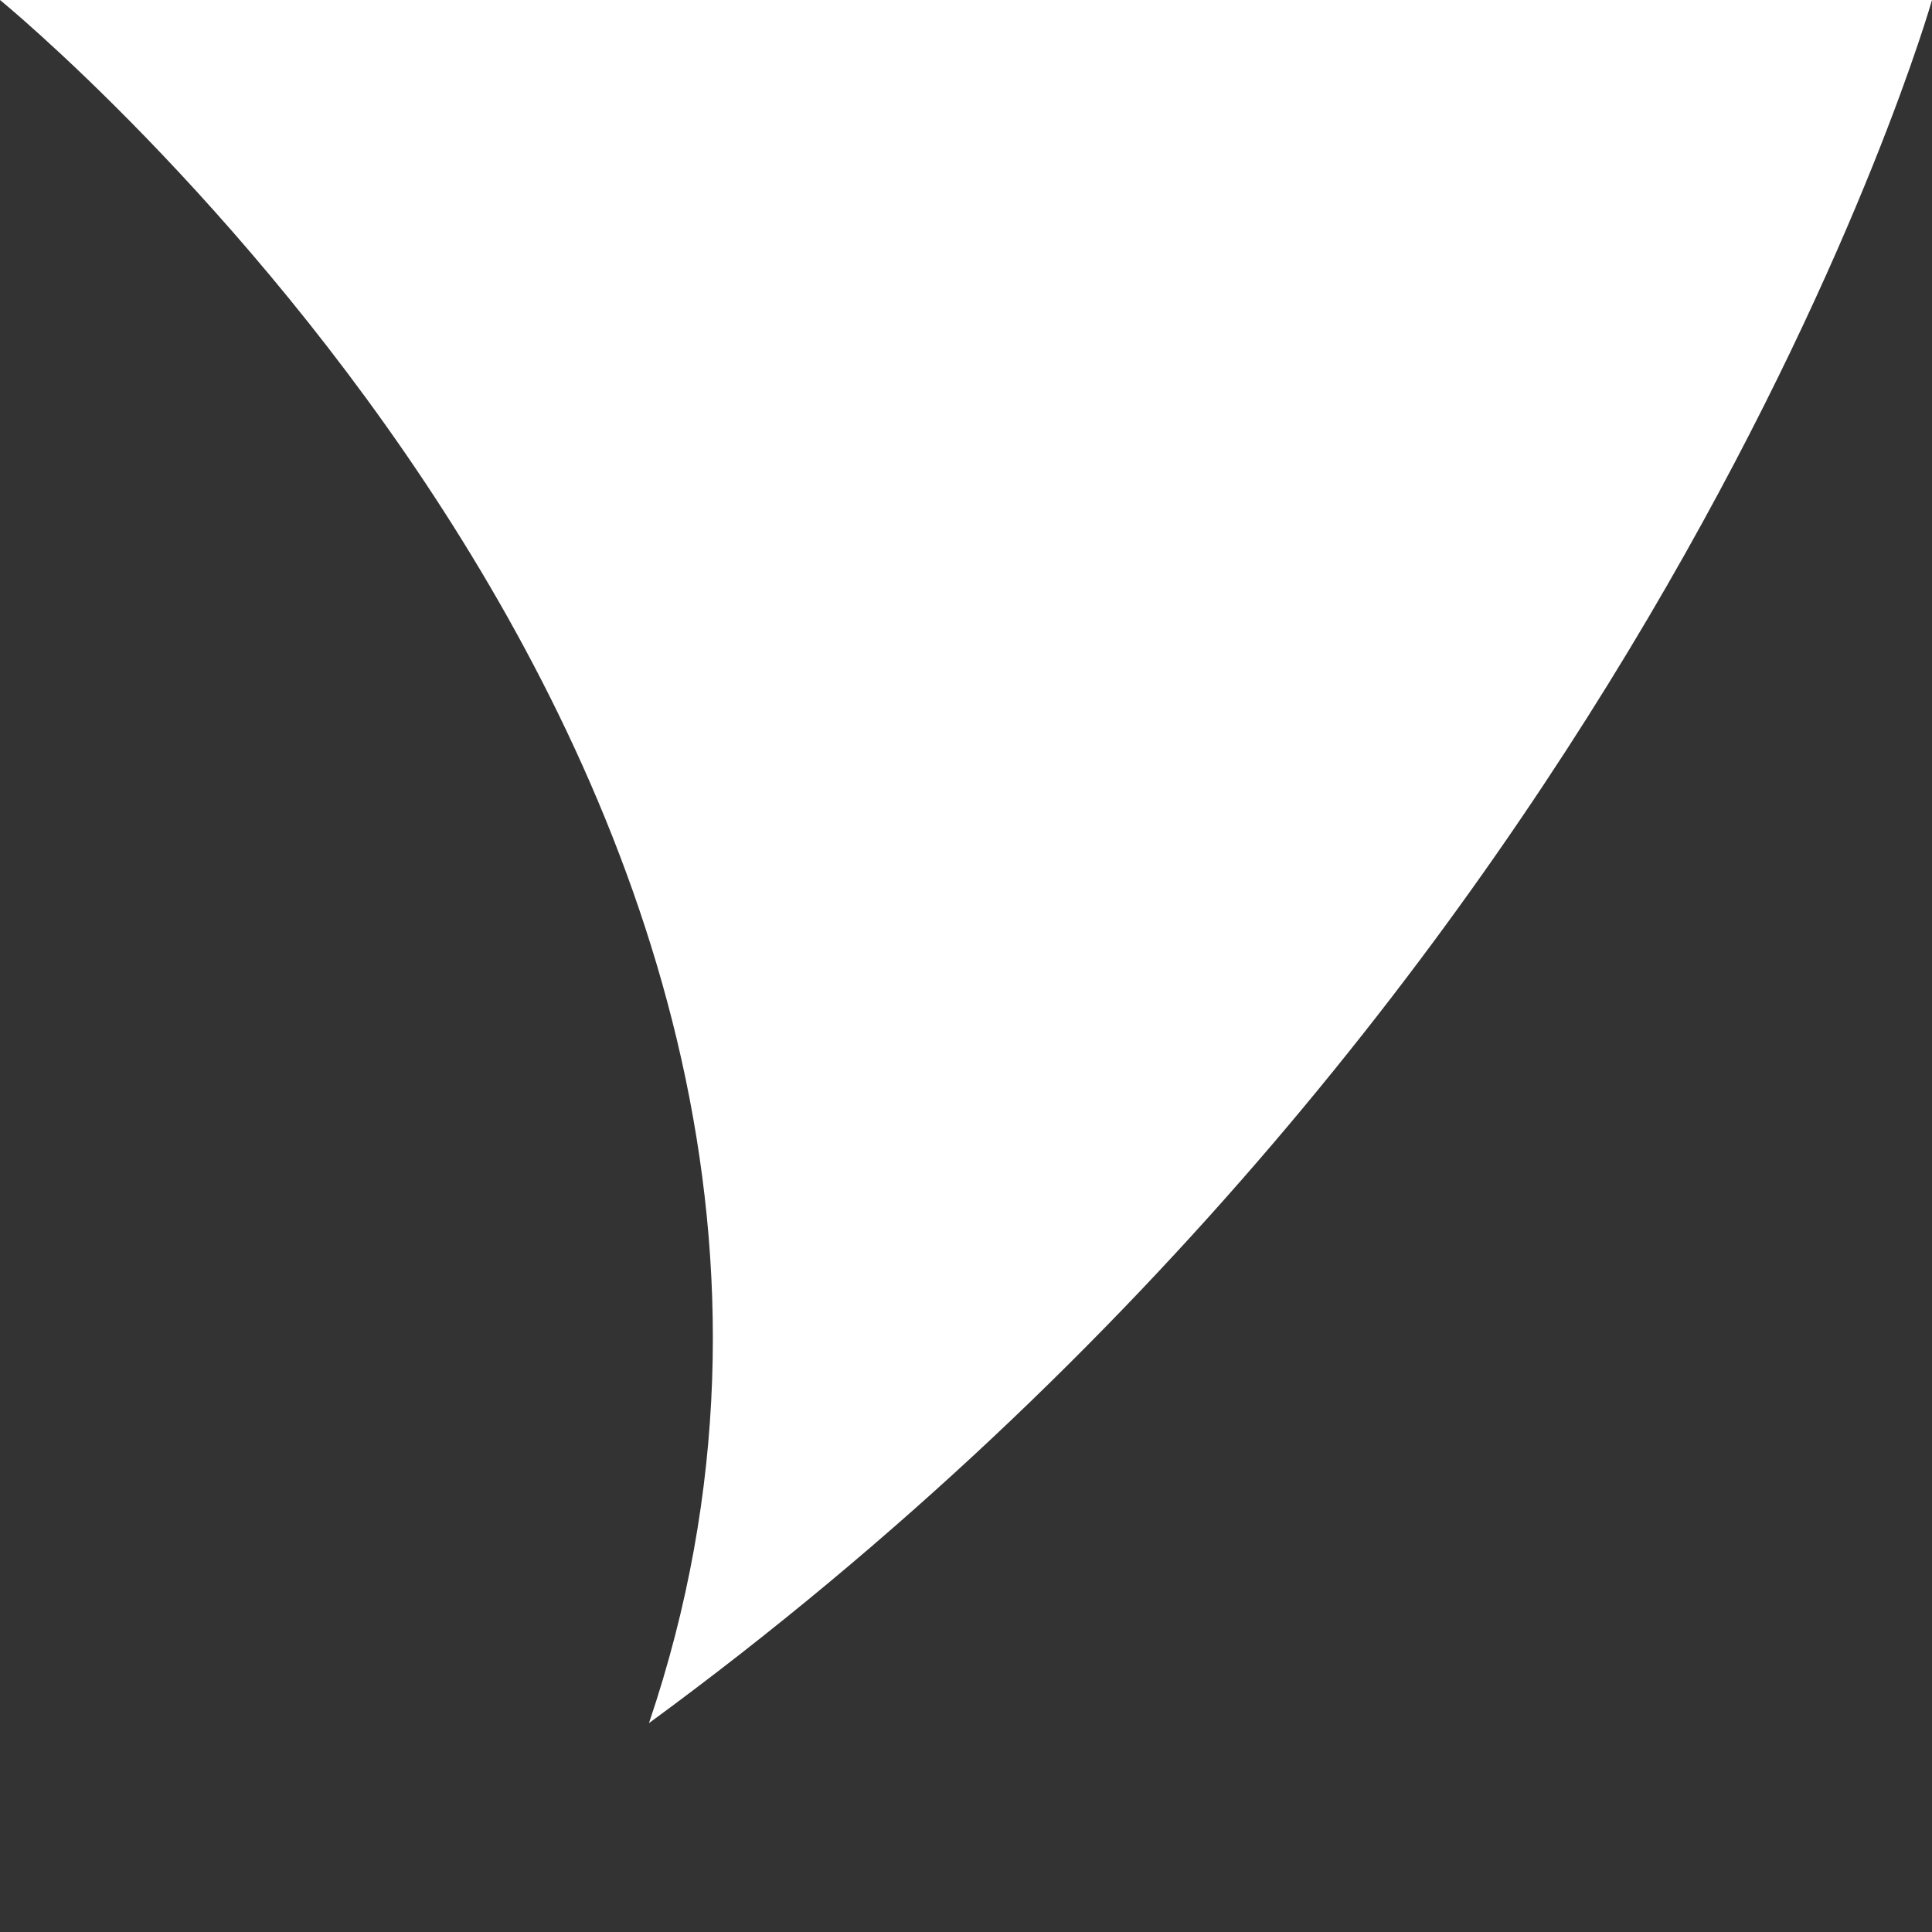 <svg xmlns="http://www.w3.org/2000/svg" xmlns:xlink="http://www.w3.org/1999/xlink" id="Calque_1" x="0px" y="0px" viewBox="0 0 595.28 595.28" style="enable-background:new 0 0 595.28 595.28;" xml:space="preserve"><rect x="0" y="0" width="595.28" height="595.28" fill="#333333" stroke="none"/><style type="text/css">	.st0{display:none;stroke:#FFFFFF;stroke-miterlimit:10;}	.st1{fill:#FFFFFF;}</style><rect x="-14" y="-10" class="st0" width="620.5" height="620.5"></rect><path class="st1" d="M0,0h595.28c0,0-86.19,304.53-395.32,530.92C297.64,242.48,0,0,0,0z"></path></svg>